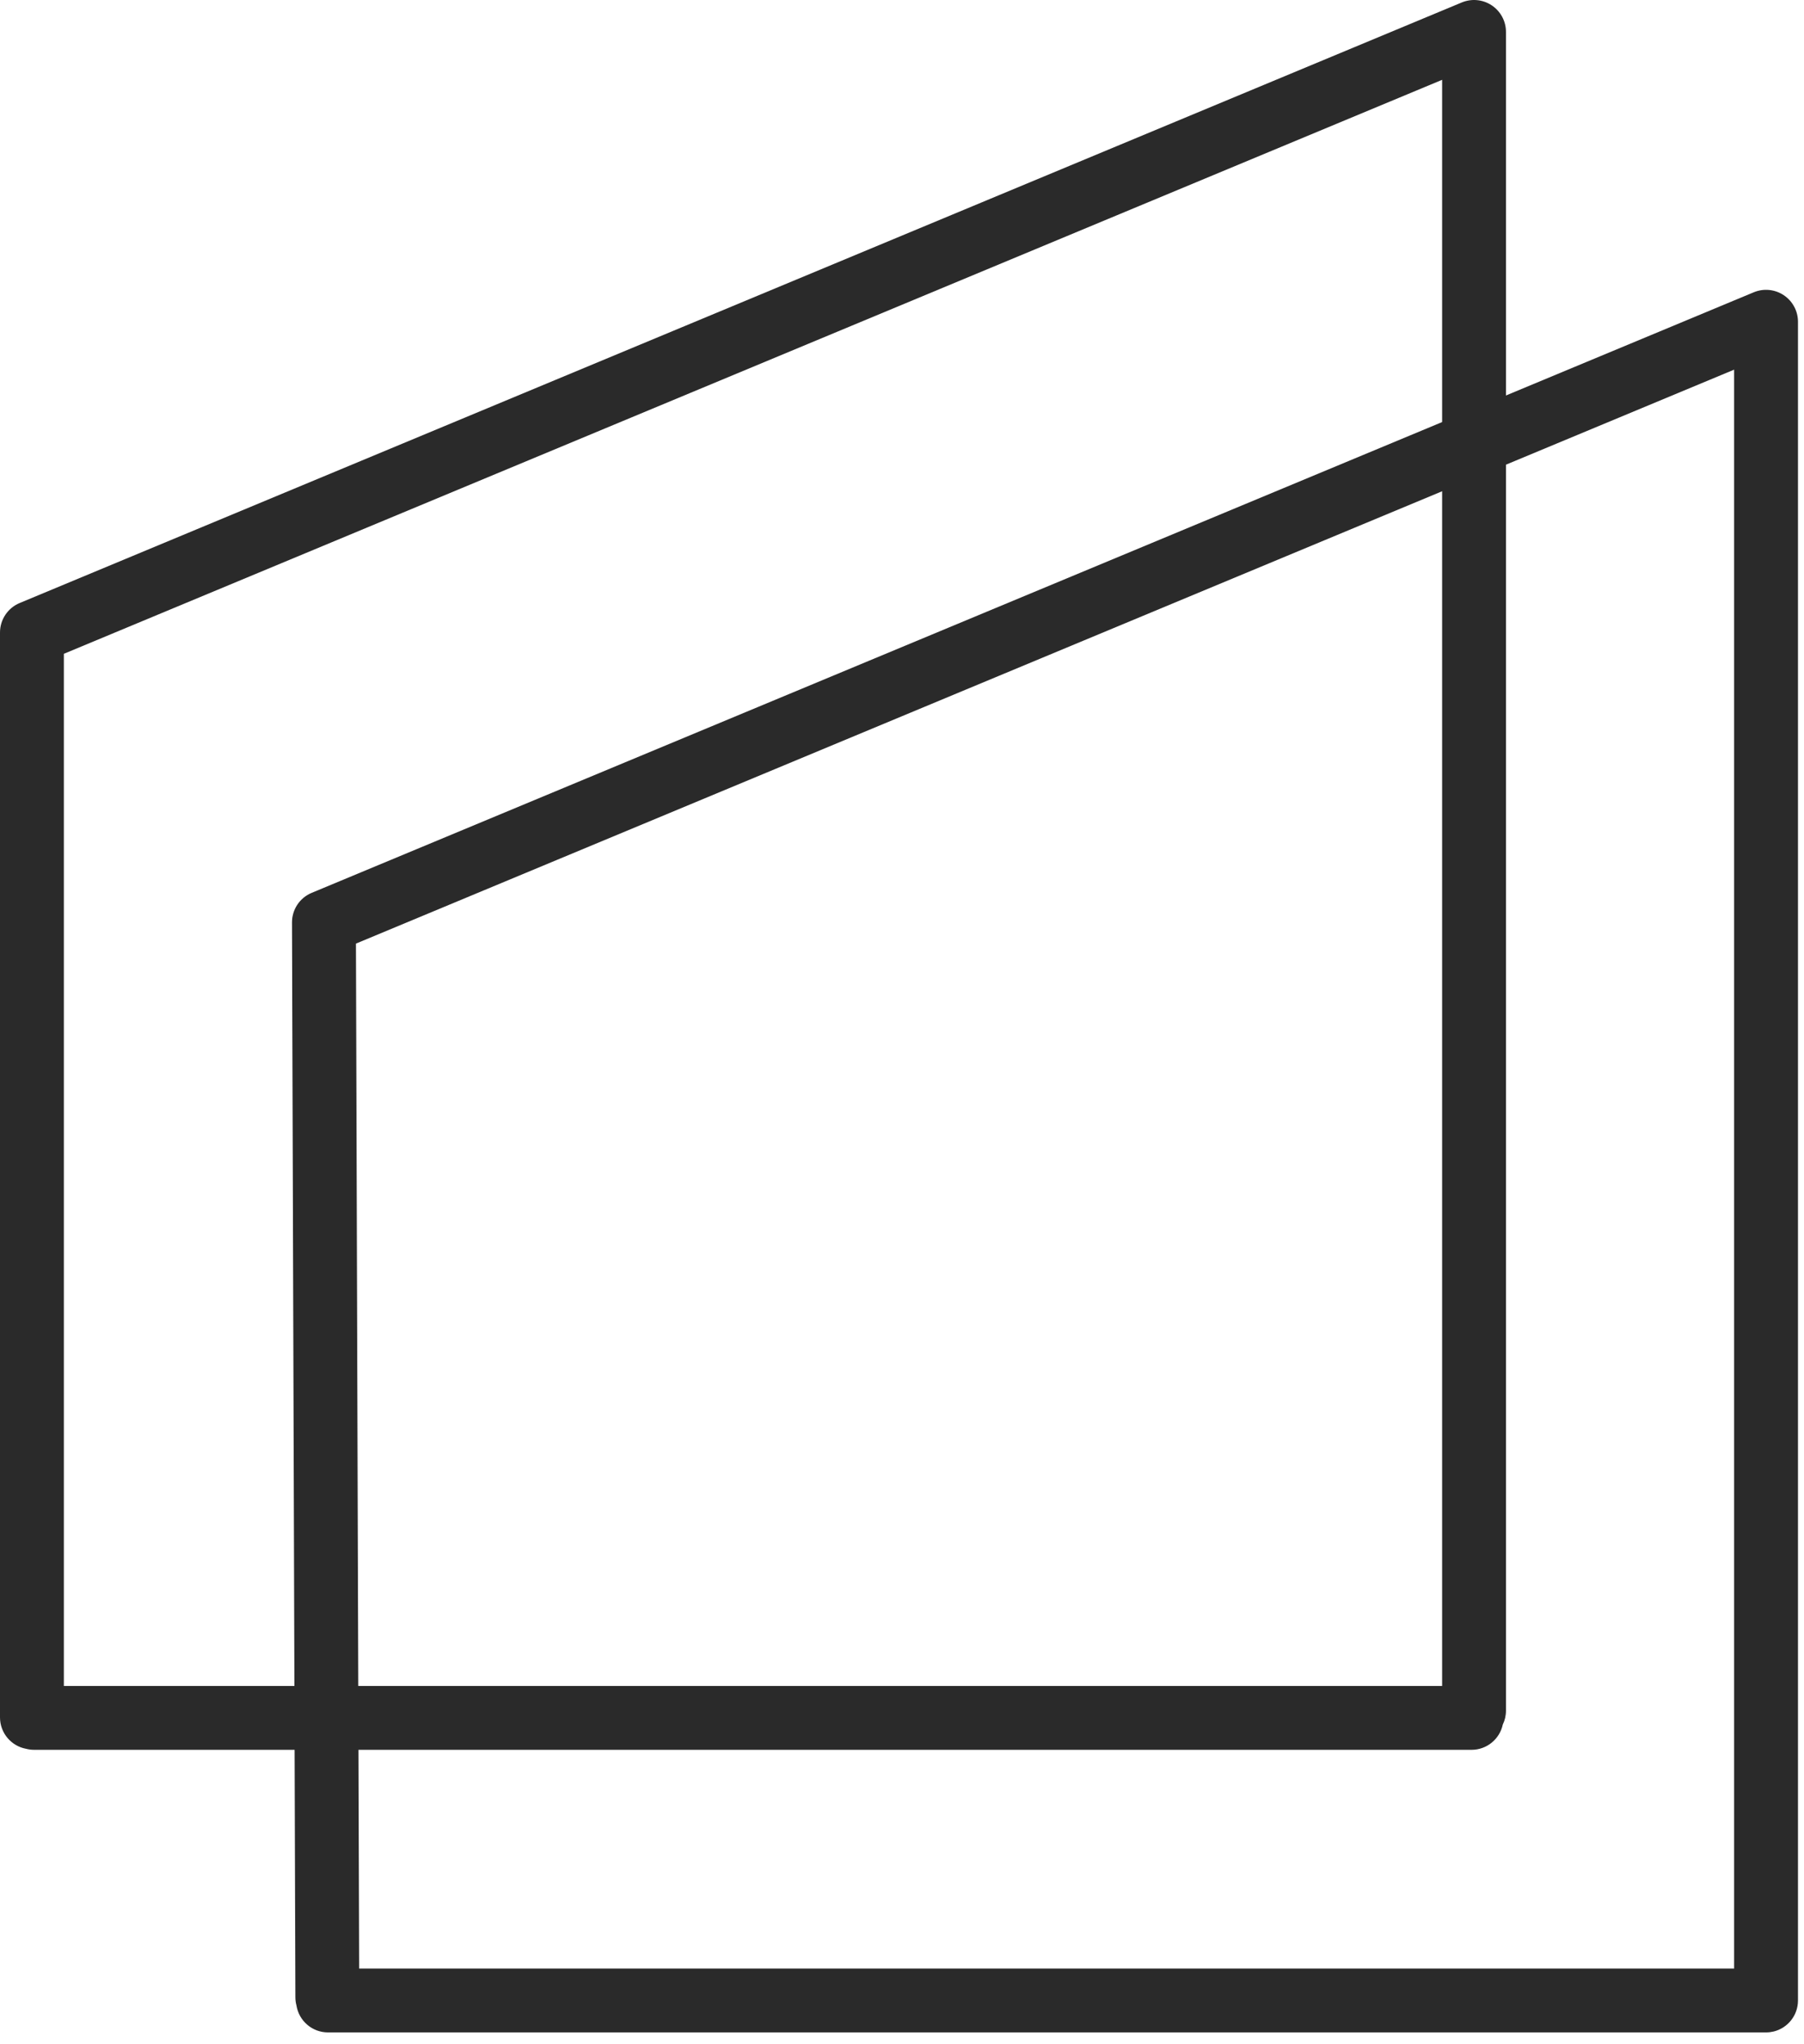 <?xml version="1.0" encoding="UTF-8"?> <svg xmlns="http://www.w3.org/2000/svg" width="113" height="128" viewBox="0 0 113 128" fill="none"><path fill-rule="evenodd" clip-rule="evenodd" d="M94.332 2C94.332 1.331 93.998 0.707 93.441 0.336C92.885 -0.035 92.18 -0.103 91.563 0.154L1.231 37.765C0.486 38.075 0 38.804 0 39.611V107.552C0 108.533 0.706 109.349 1.638 109.52C1.799 109.561 1.967 109.583 2.141 109.583H92.176C93.137 109.583 93.94 108.905 94.132 108.002C94.26 107.738 94.332 107.443 94.332 107.13V2ZM90.332 105.583V4.999L4 40.945V105.583H90.332Z" fill="#2A2A2A"></path><path fill-rule="evenodd" clip-rule="evenodd" d="M112.623 20.151C112.623 19.482 112.289 18.858 111.732 18.487C111.176 18.116 110.471 18.047 109.854 18.304L19.522 55.916C18.775 56.227 18.288 56.958 18.291 57.768L18.502 125.076C18.503 125.254 18.526 125.426 18.57 125.59C18.719 126.548 19.547 127.281 20.547 127.281L110.623 127.281C110.623 127.281 110.623 127.281 110.623 127.281C110.786 127.281 110.944 127.261 111.096 127.225C111.972 127.012 112.623 126.222 112.623 125.281V20.151ZM108.623 123.281V23.15L22.295 59.094L22.497 123.281L108.623 123.281Z" fill="#2A2A2A"></path></svg> 